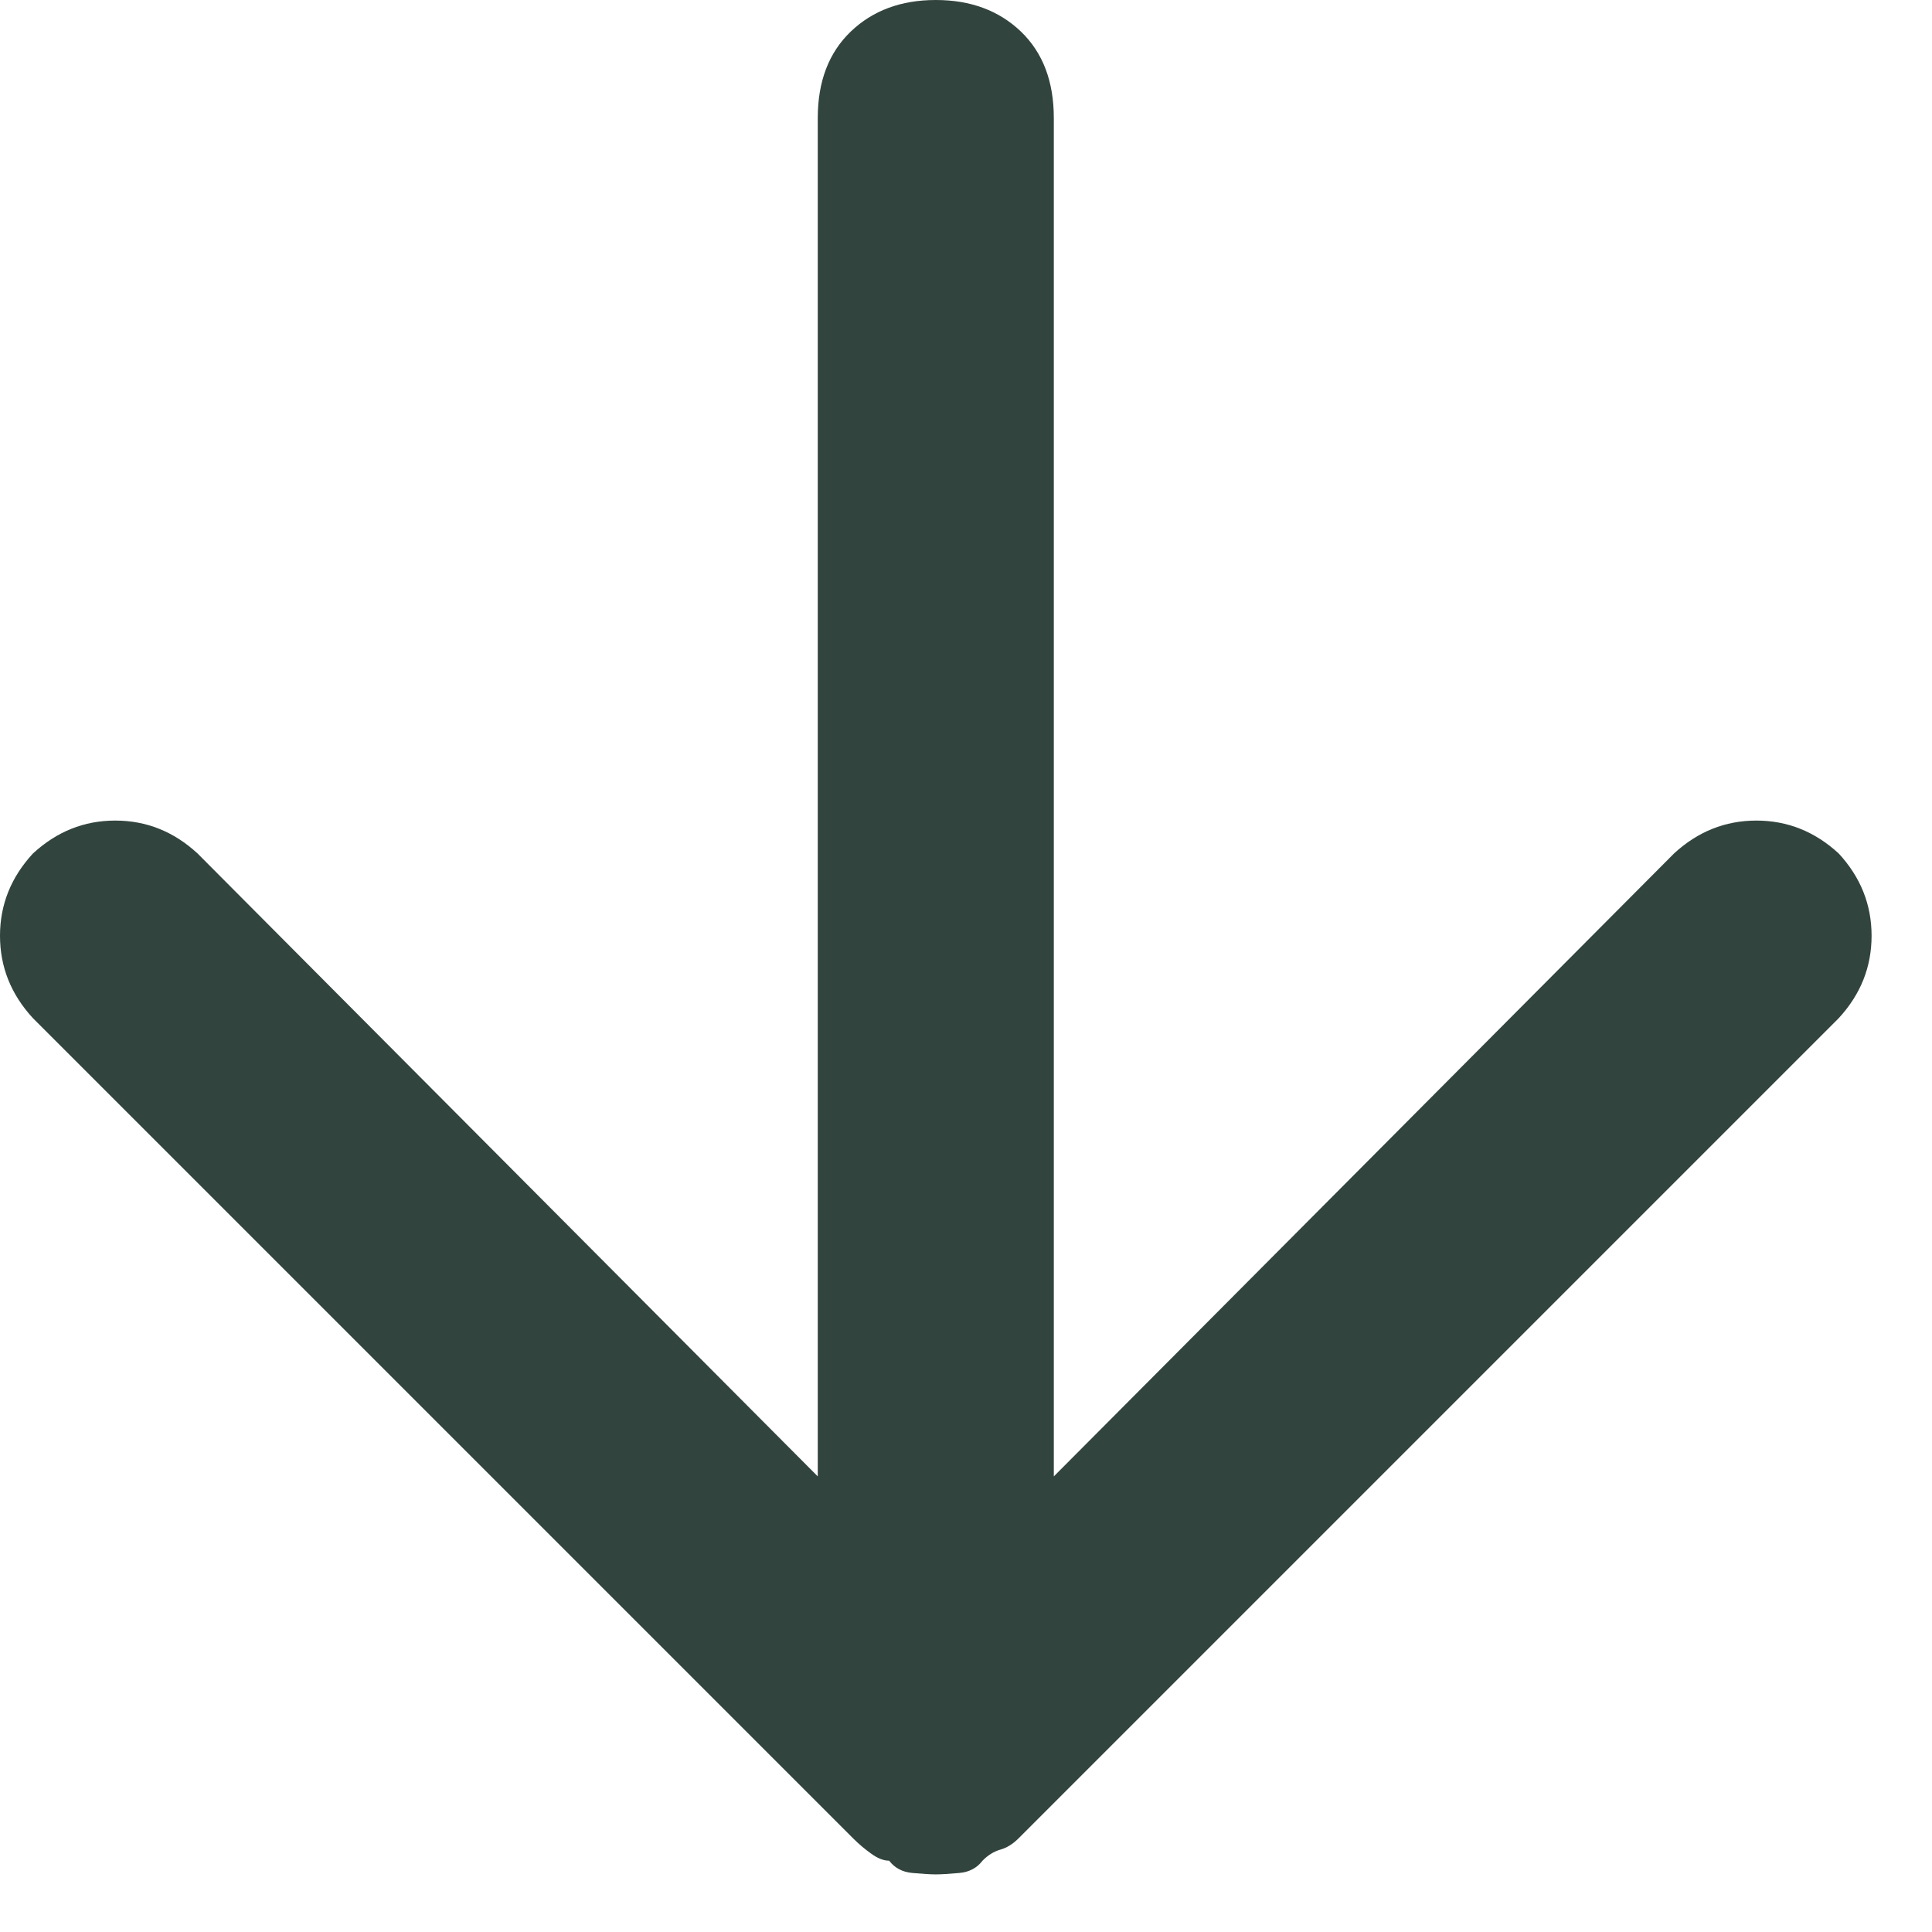 <?xml version="1.0" encoding="UTF-8"?>
<svg xmlns="http://www.w3.org/2000/svg" width="22" height="22" viewBox="0 0 22 22" fill="none">
  <path d="M20.938 9.719C20.667 9.469 20.354 9.344 20 9.344C19.646 9.344 19.333 9.469 19.062 9.719L12 16.812V1.344C12 0.927 11.875 0.599 11.625 0.359C11.375 0.12 11.052 0 10.656 0C10.26 0 9.938 0.12 9.688 0.359C9.438 0.599 9.312 0.927 9.312 1.344V16.812L2.25 9.719C1.979 9.469 1.667 9.344 1.312 9.344C0.958 9.344 0.646 9.469 0.375 9.719C0.125 9.99 0 10.302 0 10.656C0 11.01 0.125 11.323 0.375 11.594L9.719 20.938C9.781 21 9.849 21.057 9.922 21.109C9.995 21.162 10.062 21.188 10.125 21.188C10.188 21.271 10.276 21.318 10.391 21.328C10.505 21.338 10.594 21.344 10.656 21.344C10.719 21.344 10.807 21.338 10.922 21.328C11.037 21.318 11.125 21.271 11.188 21.188C11.25 21.125 11.318 21.083 11.391 21.062C11.463 21.042 11.531 21 11.594 20.938L20.938 11.594C21.188 11.323 21.312 11.01 21.312 10.656C21.312 10.302 21.188 9.99 20.938 9.719Z" fill="#32443E"></path>
</svg>
